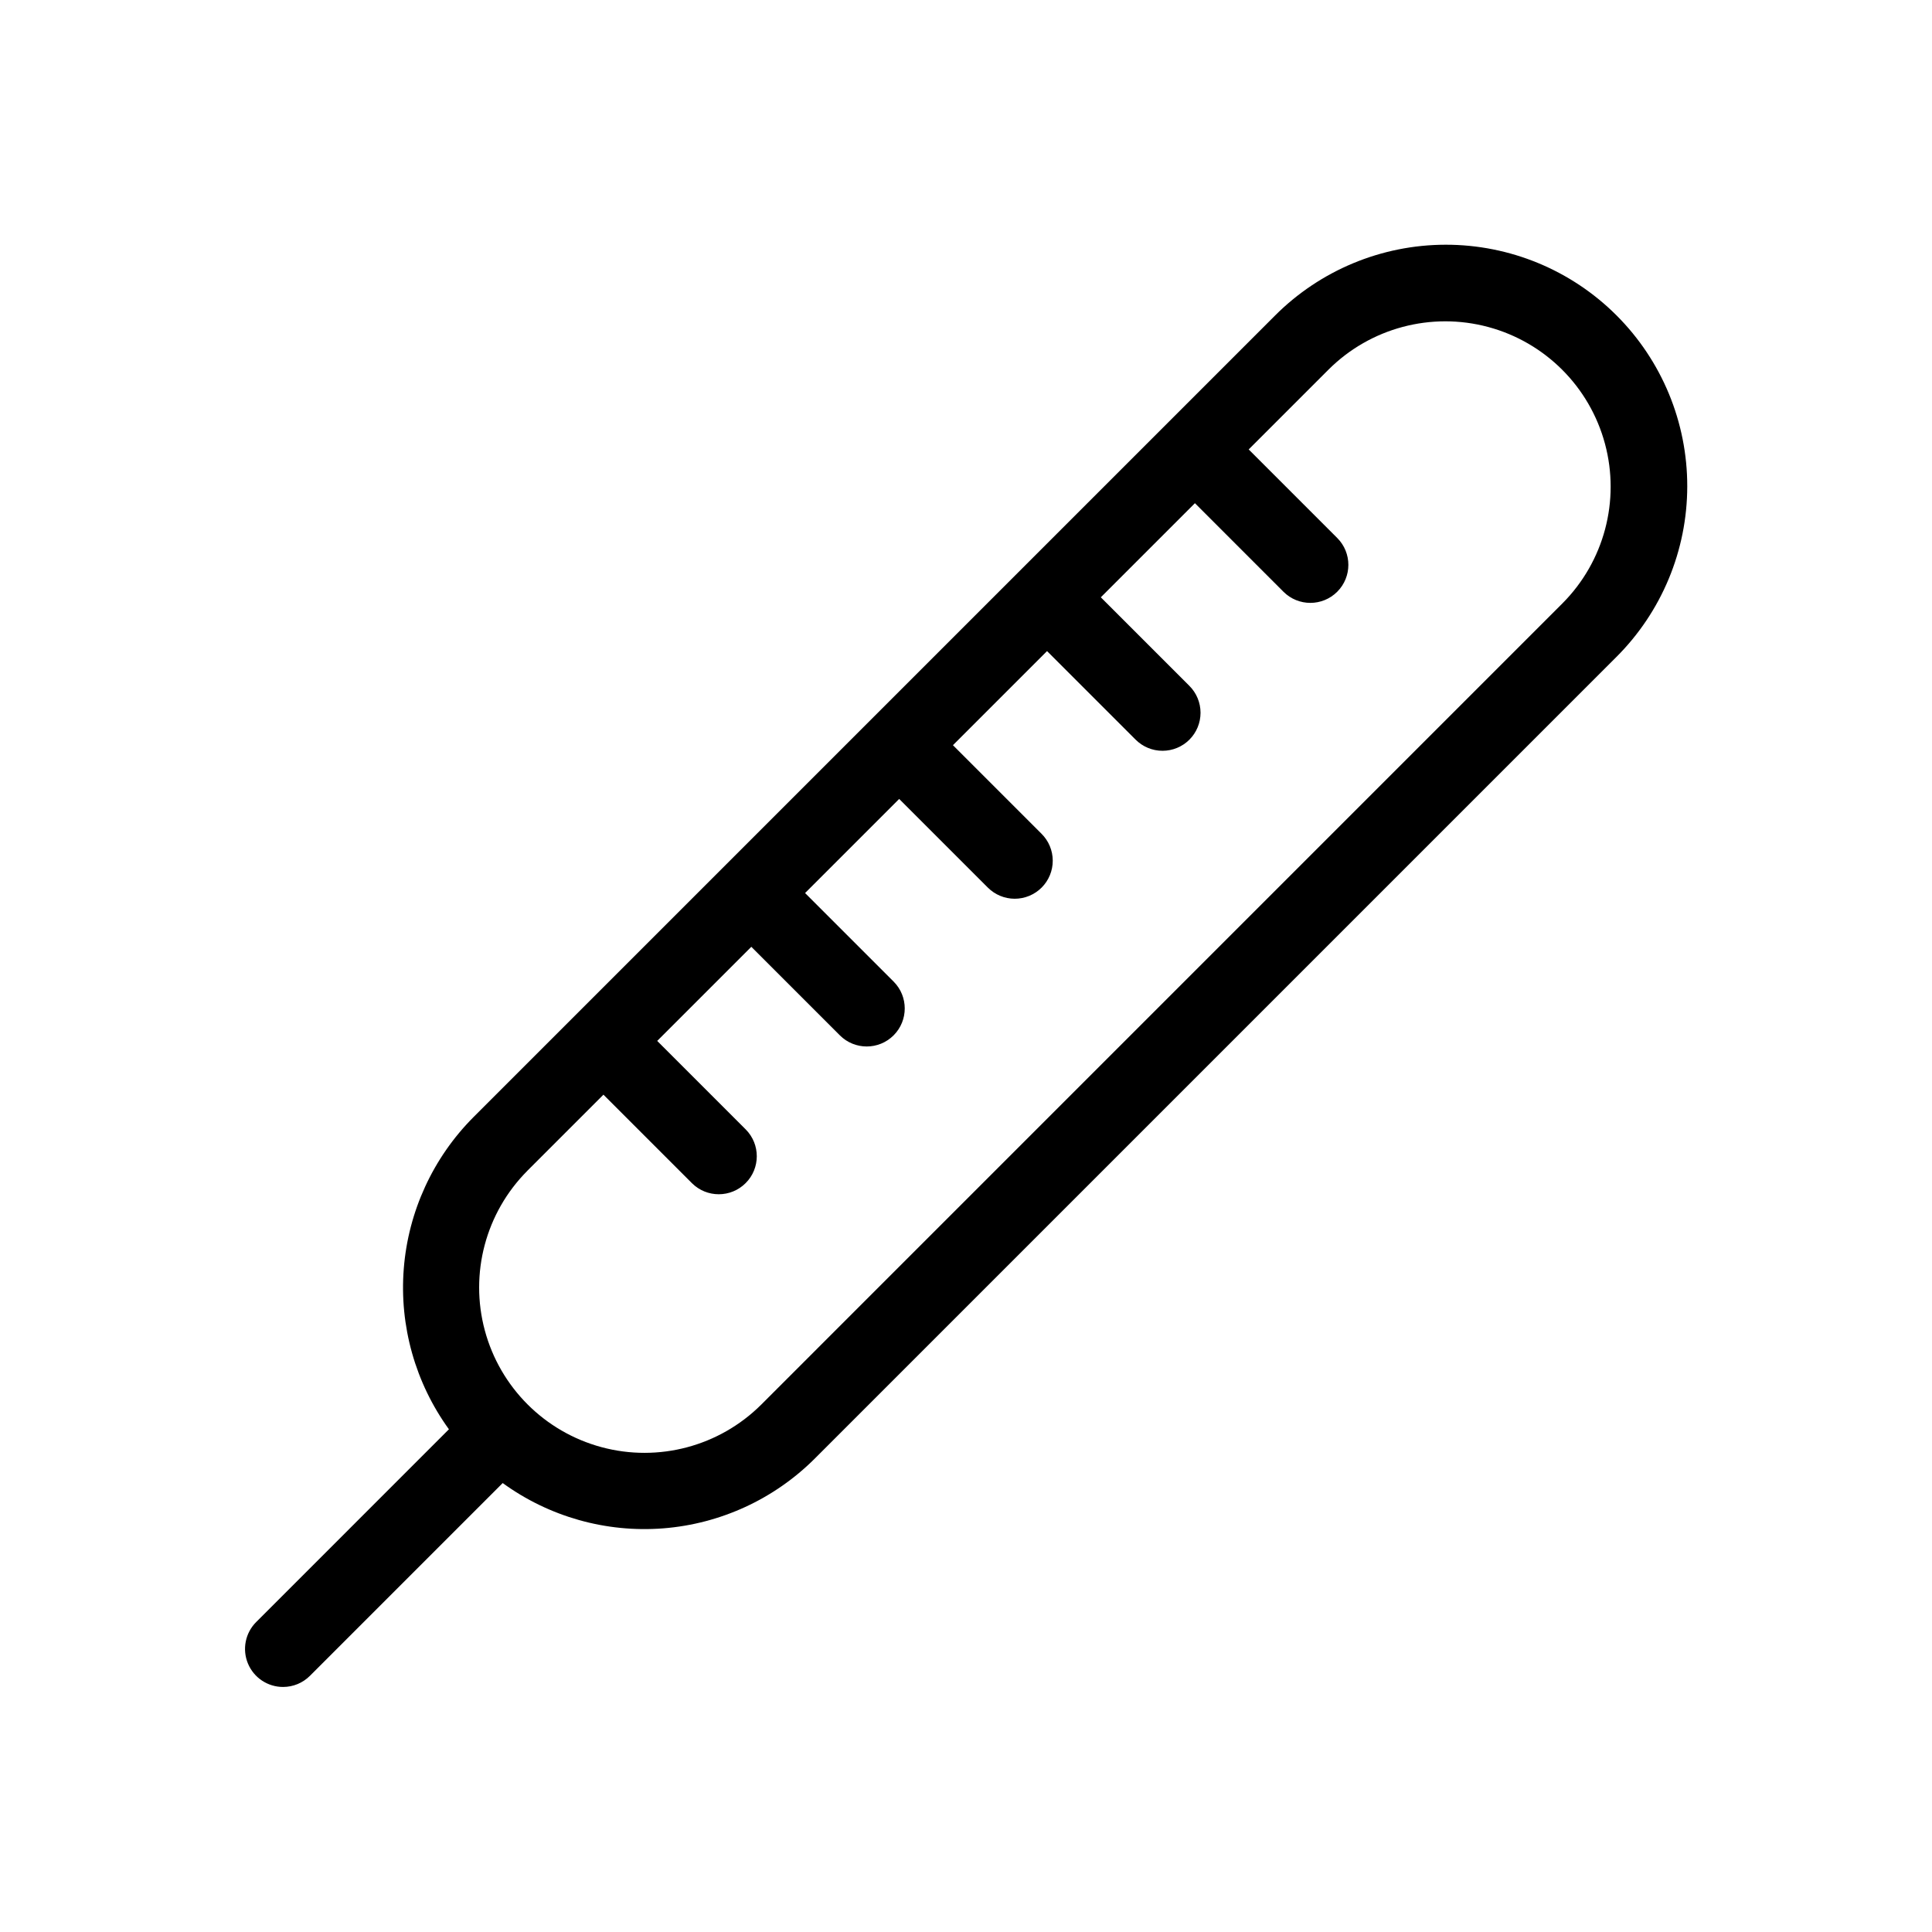 <?xml version="1.0" encoding="UTF-8"?>
<!-- Uploaded to: SVG Repo, www.svgrepo.com, Generator: SVG Repo Mixer Tools -->
<svg fill="#000000" width="800px" height="800px" version="1.1" viewBox="144 144 512 512" xmlns="http://www.w3.org/2000/svg">
 <path d="m219.01 591.06c2.676 0.004 5.238-1.059 7.125-2.949l51.086-51.086c12.305 8.938 27.398 13.195 42.562 12.004 15.164-1.195 29.406-7.758 40.164-18.512l212.37-212.37c12.035-11.988 18.809-28.273 18.824-45.262 0.02-16.984-6.723-33.281-18.734-45.293-12.012-12.016-28.309-18.754-45.297-18.738-16.988 0.016-33.27 6.789-45.262 18.824l-212.37 212.37c-10.73 10.77-17.281 25.008-18.473 40.168-1.191 15.156 3.051 30.246 11.965 42.559l-51.082 51.086c-2.883 2.883-3.746 7.215-2.184 10.98 1.559 3.766 5.231 6.219 9.305 6.219zm64.715-136.77 20.191-20.191 23.465 23.465c3.941 3.91 10.297 3.898 14.223-0.027 3.926-3.922 3.938-10.281 0.027-14.219l-23.465-23.465 24.941-24.941 23.465 23.465h-0.004c3.938 3.934 10.312 3.934 14.246 0s3.938-10.312 0.004-14.246l-23.465-23.465 24.938-24.938 23.461 23.461h0.004c1.887 1.906 4.453 2.981 7.133 2.988 2.684 0.004 5.254-1.059 7.152-2.953 1.895-1.895 2.957-4.469 2.949-7.148-0.008-2.68-1.082-5.25-2.988-7.133l-23.461-23.461 24.938-24.938 23.465 23.465v-0.004c1.887 1.895 4.453 2.961 7.129 2.961 2.676 0.004 5.242-1.059 7.133-2.949s2.953-4.457 2.949-7.133c0-2.676-1.066-5.242-2.961-7.129l-23.465-23.465 24.941-24.941 23.461 23.469c3.934 3.934 10.312 3.934 14.25 0 3.934-3.938 3.934-10.316 0-14.25l-23.465-23.465 21.184-21.184c11.078-11.027 27.195-15.32 42.289-11.266 15.098 4.059 26.891 15.852 30.949 30.949 4.059 15.098-0.234 31.211-11.266 42.289l-212.37 212.38c-11.082 11.016-27.191 15.301-42.281 11.242-15.09-4.059-26.879-15.848-30.938-30.938-4.059-15.09 0.227-31.199 11.246-42.277z"/>
</svg>